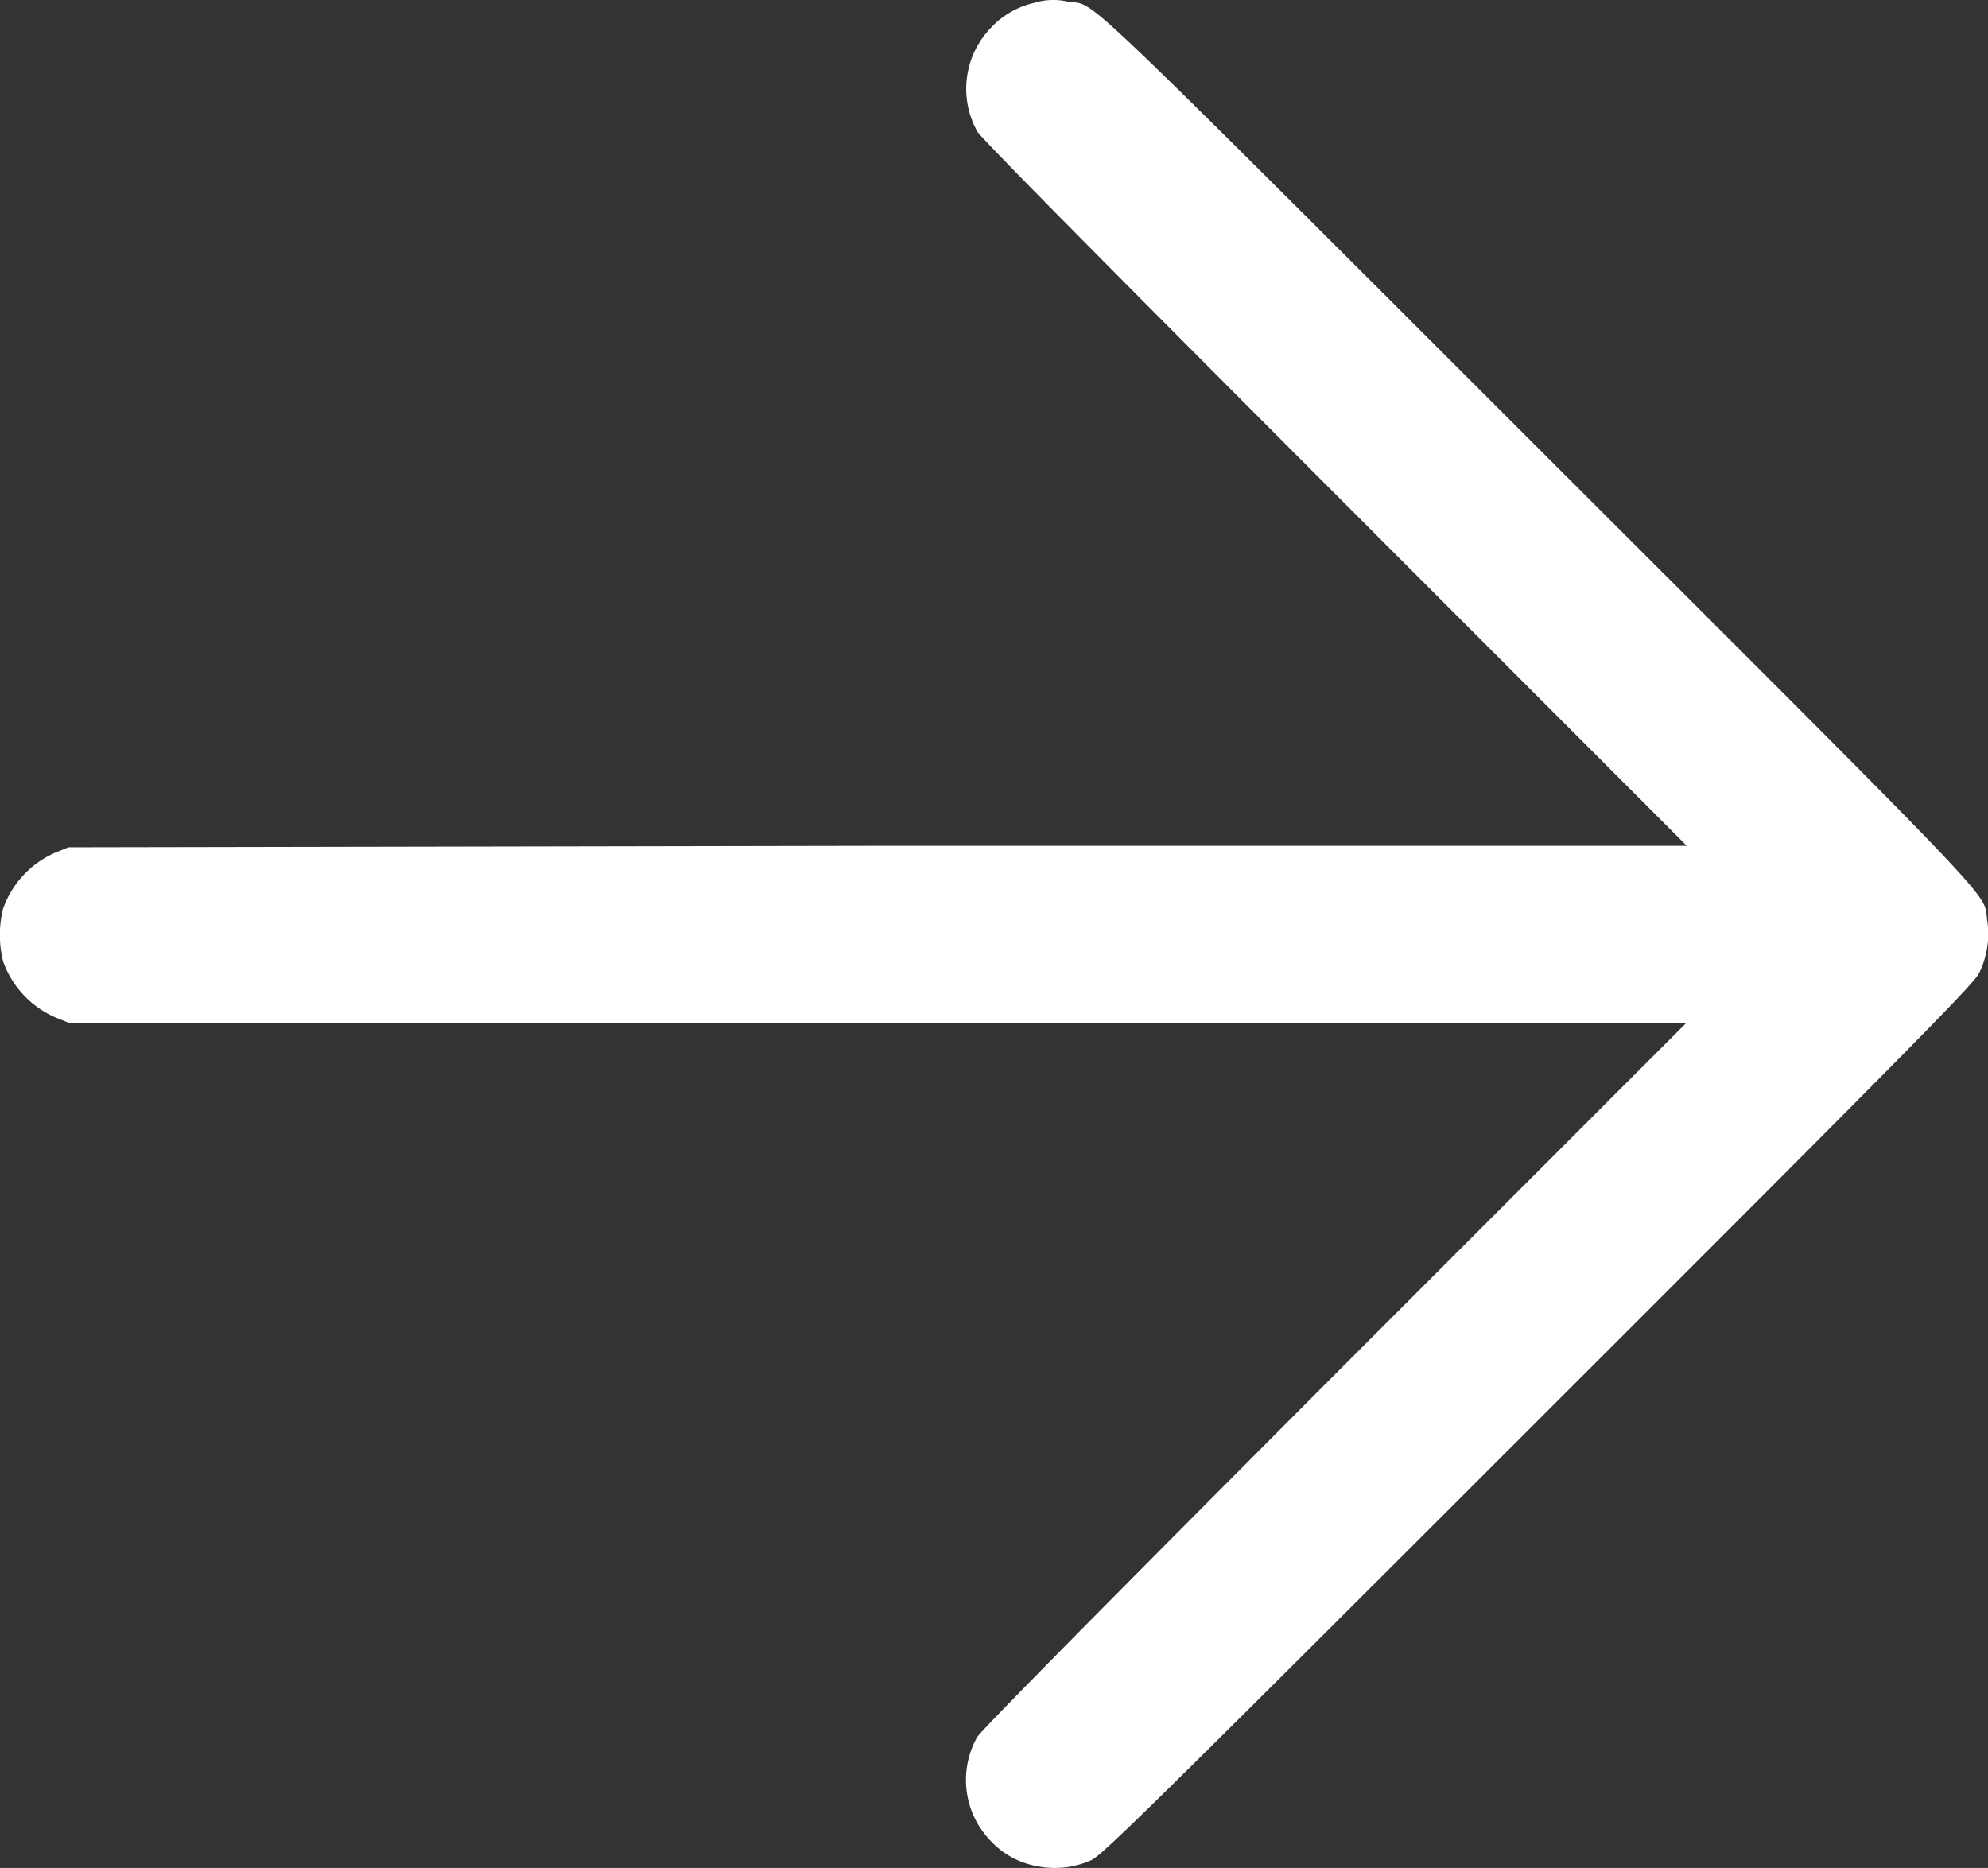 <svg xmlns="http://www.w3.org/2000/svg" width="14.613" height="13.73" viewBox="0 0 14.613 13.73">
  <rect x="0" y="0" width="14.613" height="13.73" fill="#333333" stroke="none"/>
  <path id="Pfad_67" data-name="Pfad 67" d="M8.3,1.393a.622.622,0,0,0-.319.183.645.645,0,0,0-.1.763c.02.041.919.95,2.623,2.656l2.592,2.594-5.947,0L1.2,7.6l-.091.037a.706.706,0,0,0-.39.416.815.815,0,0,0,0,.383.706.706,0,0,0,.39.416l.091.037,5.947,0,5.947,0L10.5,11.484C8.8,13.189,7.9,14.1,7.88,14.14a.643.643,0,0,0,.1.764.61.61,0,0,0,.336.184.656.656,0,0,0,.4-.042c.075-.031.4-.348,3.283-3.231,2.847-2.844,3.2-3.206,3.245-3.289a.656.656,0,0,0,.061-.384c-.035-.225.2.023-3.305-3.479S8.765,1.42,8.546,1.384a.473.473,0,0,0-.246.009" transform="translate(-0.697 -1.372)" fill="#fff" fill-rule="evenodd"/>
</svg>
